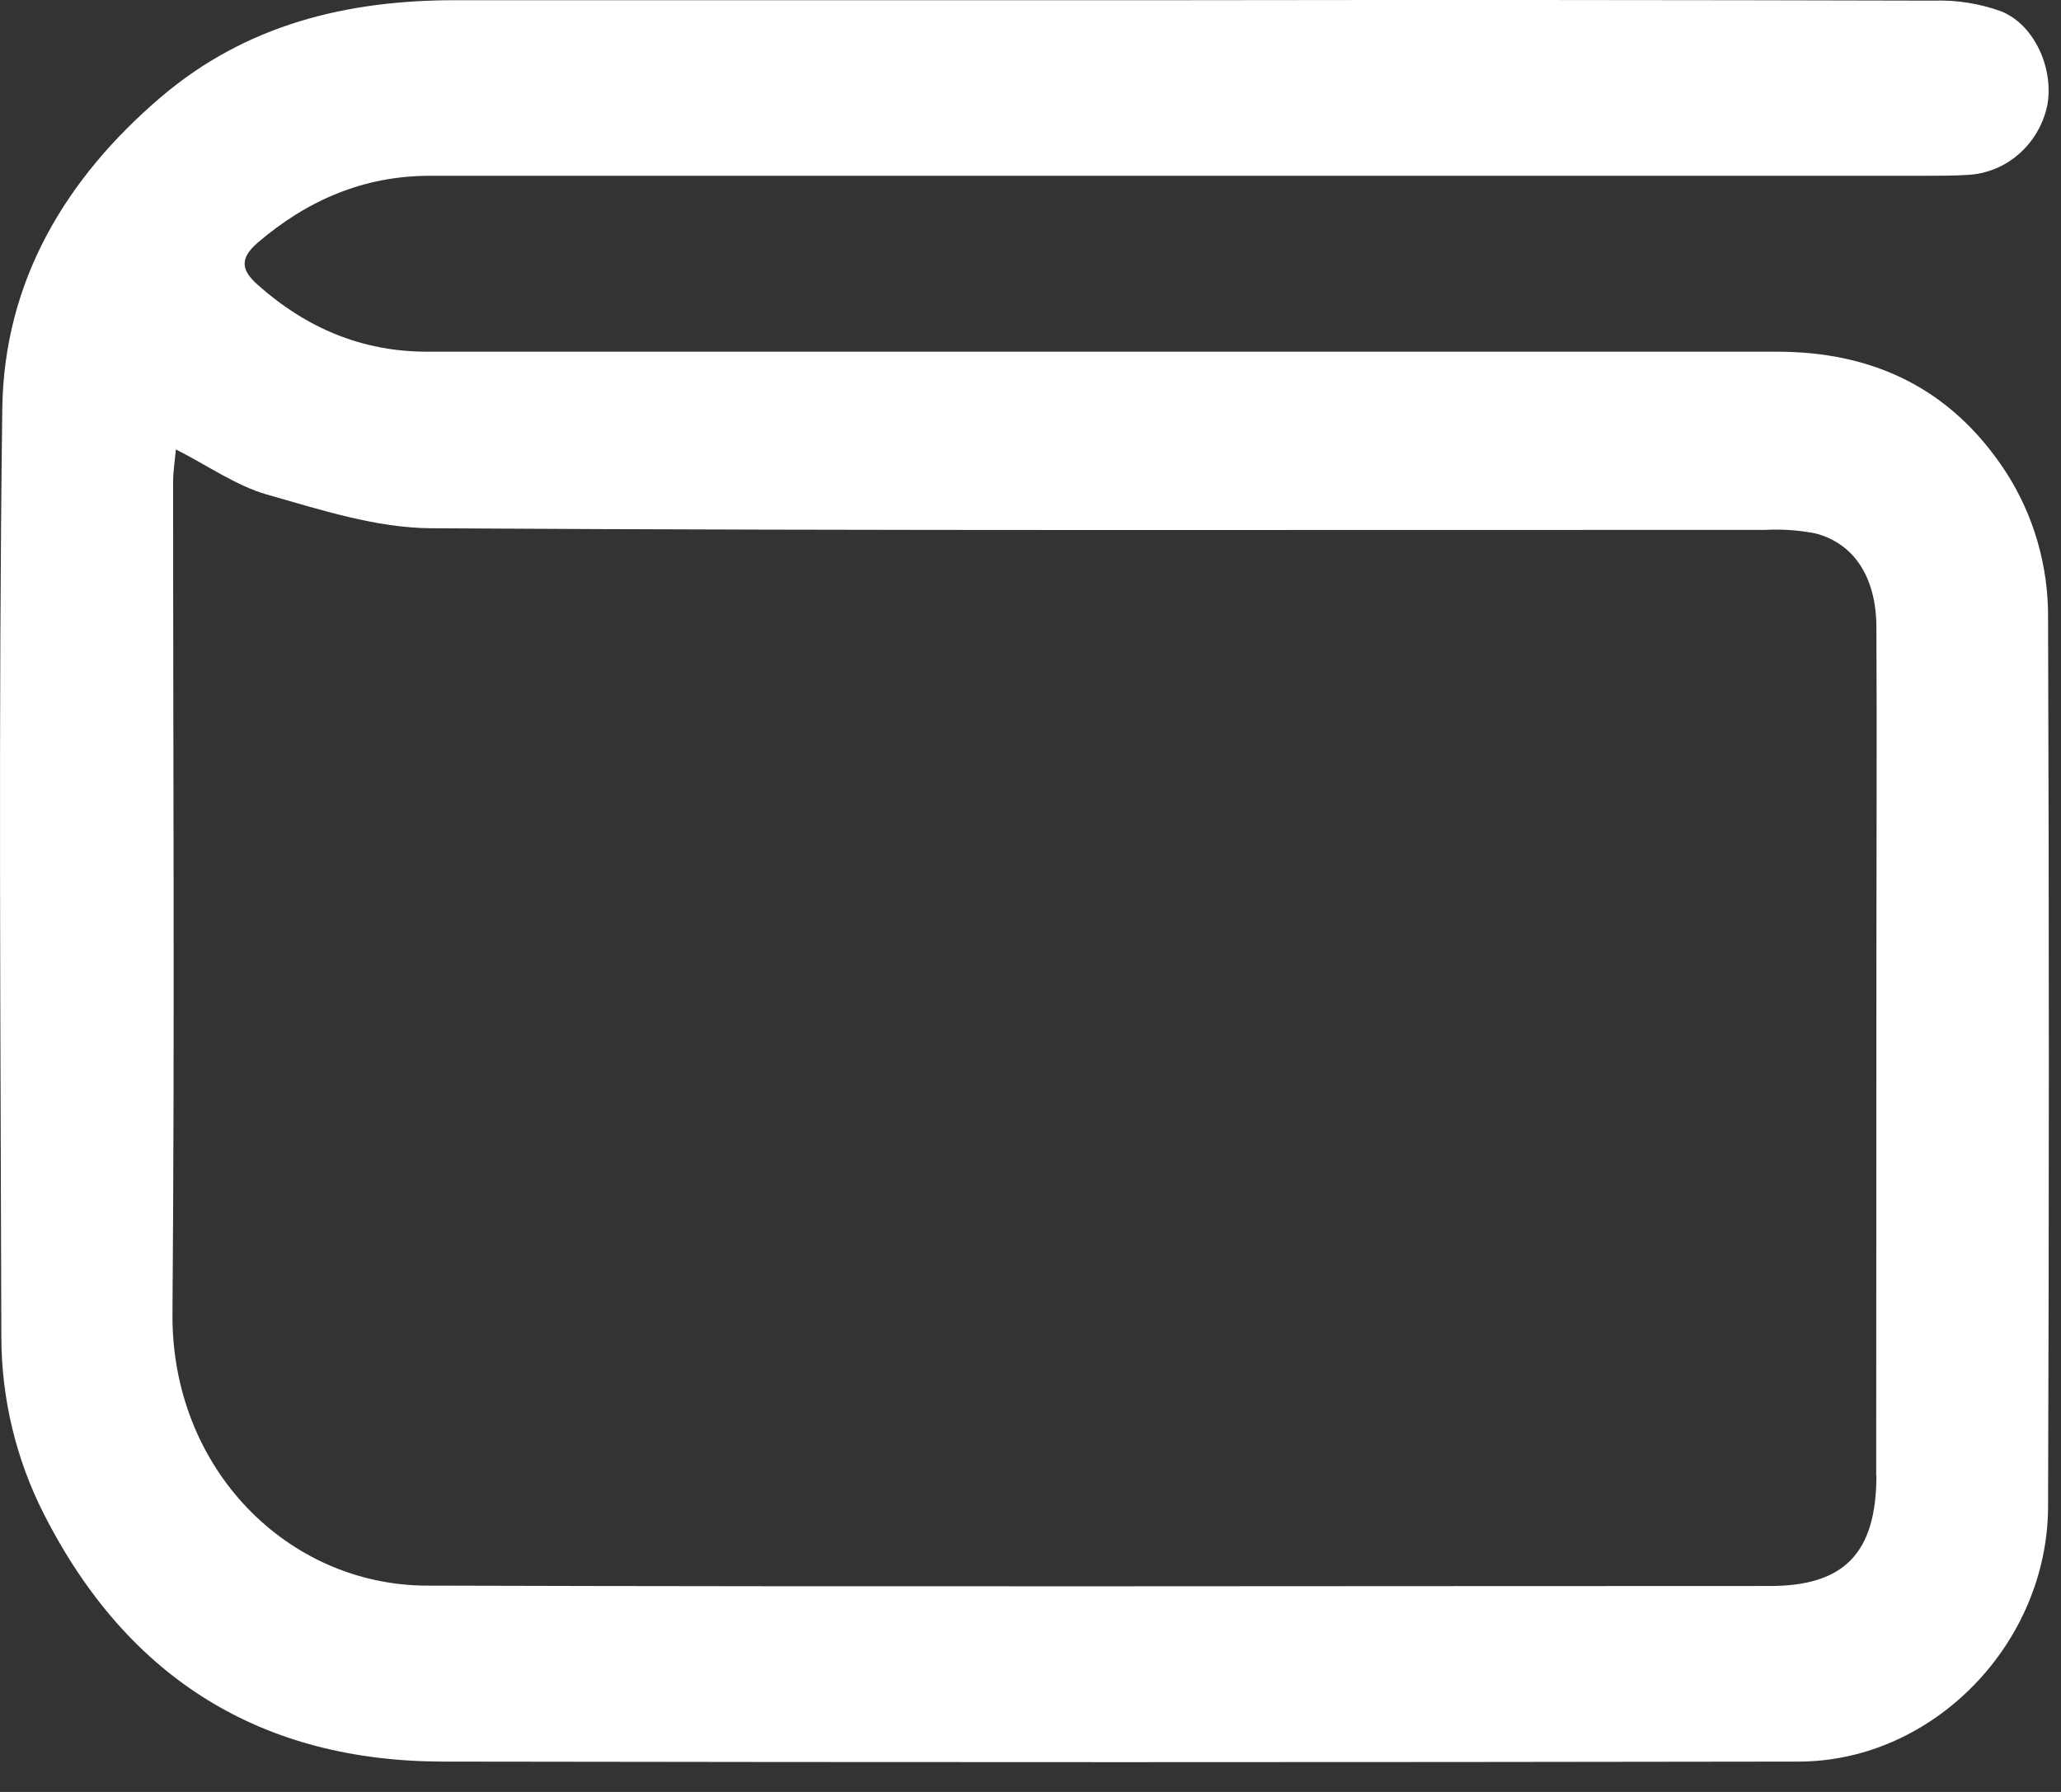 <svg width="69" height="60" viewBox="0 0 69 60" fill="none" xmlns="http://www.w3.org/2000/svg">
<rect x="0" y="0" width="69" height="60" fill="#333333" stroke="none"/>
<path d="M68.567 20.701C68.582 18.956 68.088 17.246 67.149 15.795C65.318 12.994 62.7 11.776 59.495 11.776C44.427 11.776 29.361 11.776 14.298 11.776C12.133 11.776 10.268 10.993 8.637 9.545C8.074 9.048 8.016 8.661 8.617 8.134C10.294 6.697 12.191 5.886 14.386 5.886H64.402C64.901 5.886 65.402 5.886 65.901 5.855C66.528 5.817 67.126 5.569 67.603 5.146C68.081 4.724 68.411 4.152 68.543 3.518C68.757 2.322 68.145 0.865 67.021 0.388C66.283 0.118 65.503 -0.006 64.721 0.021C56.261 -0.001 47.8 -0.006 39.338 0.007C31.306 0.007 23.274 0.007 15.242 0.007C11.615 0.007 8.241 0.814 5.374 3.262C2.201 5.974 0.132 9.412 0.077 13.686C-0.058 24.041 0.021 34.399 0.045 44.755C0.047 46.827 0.537 48.868 1.473 50.702C4.288 56.245 8.797 58.973 14.822 58.984C29.96 59.009 45.097 59.009 60.233 58.984C64.73 58.97 68.549 55.029 68.567 50.456C68.602 40.534 68.602 30.616 68.567 20.701ZM62.82 49.4C62.82 51.998 61.749 53.105 59.251 53.105C44.263 53.105 29.275 53.136 14.287 53.092C9.626 53.079 5.723 49.168 5.774 43.963C5.851 34.678 5.793 25.392 5.796 16.107C5.796 15.795 5.849 15.481 5.888 15.048C6.98 15.603 7.907 16.264 8.934 16.558C10.737 17.071 12.598 17.677 14.437 17.688C29.32 17.778 44.199 17.738 59.086 17.743C59.655 17.712 60.226 17.752 60.786 17.862C62.081 18.203 62.811 19.337 62.82 20.991C62.839 24.674 62.82 28.359 62.82 32.045C62.818 37.824 62.816 43.609 62.813 49.4H62.82Z" fill="white"/>
</svg>
